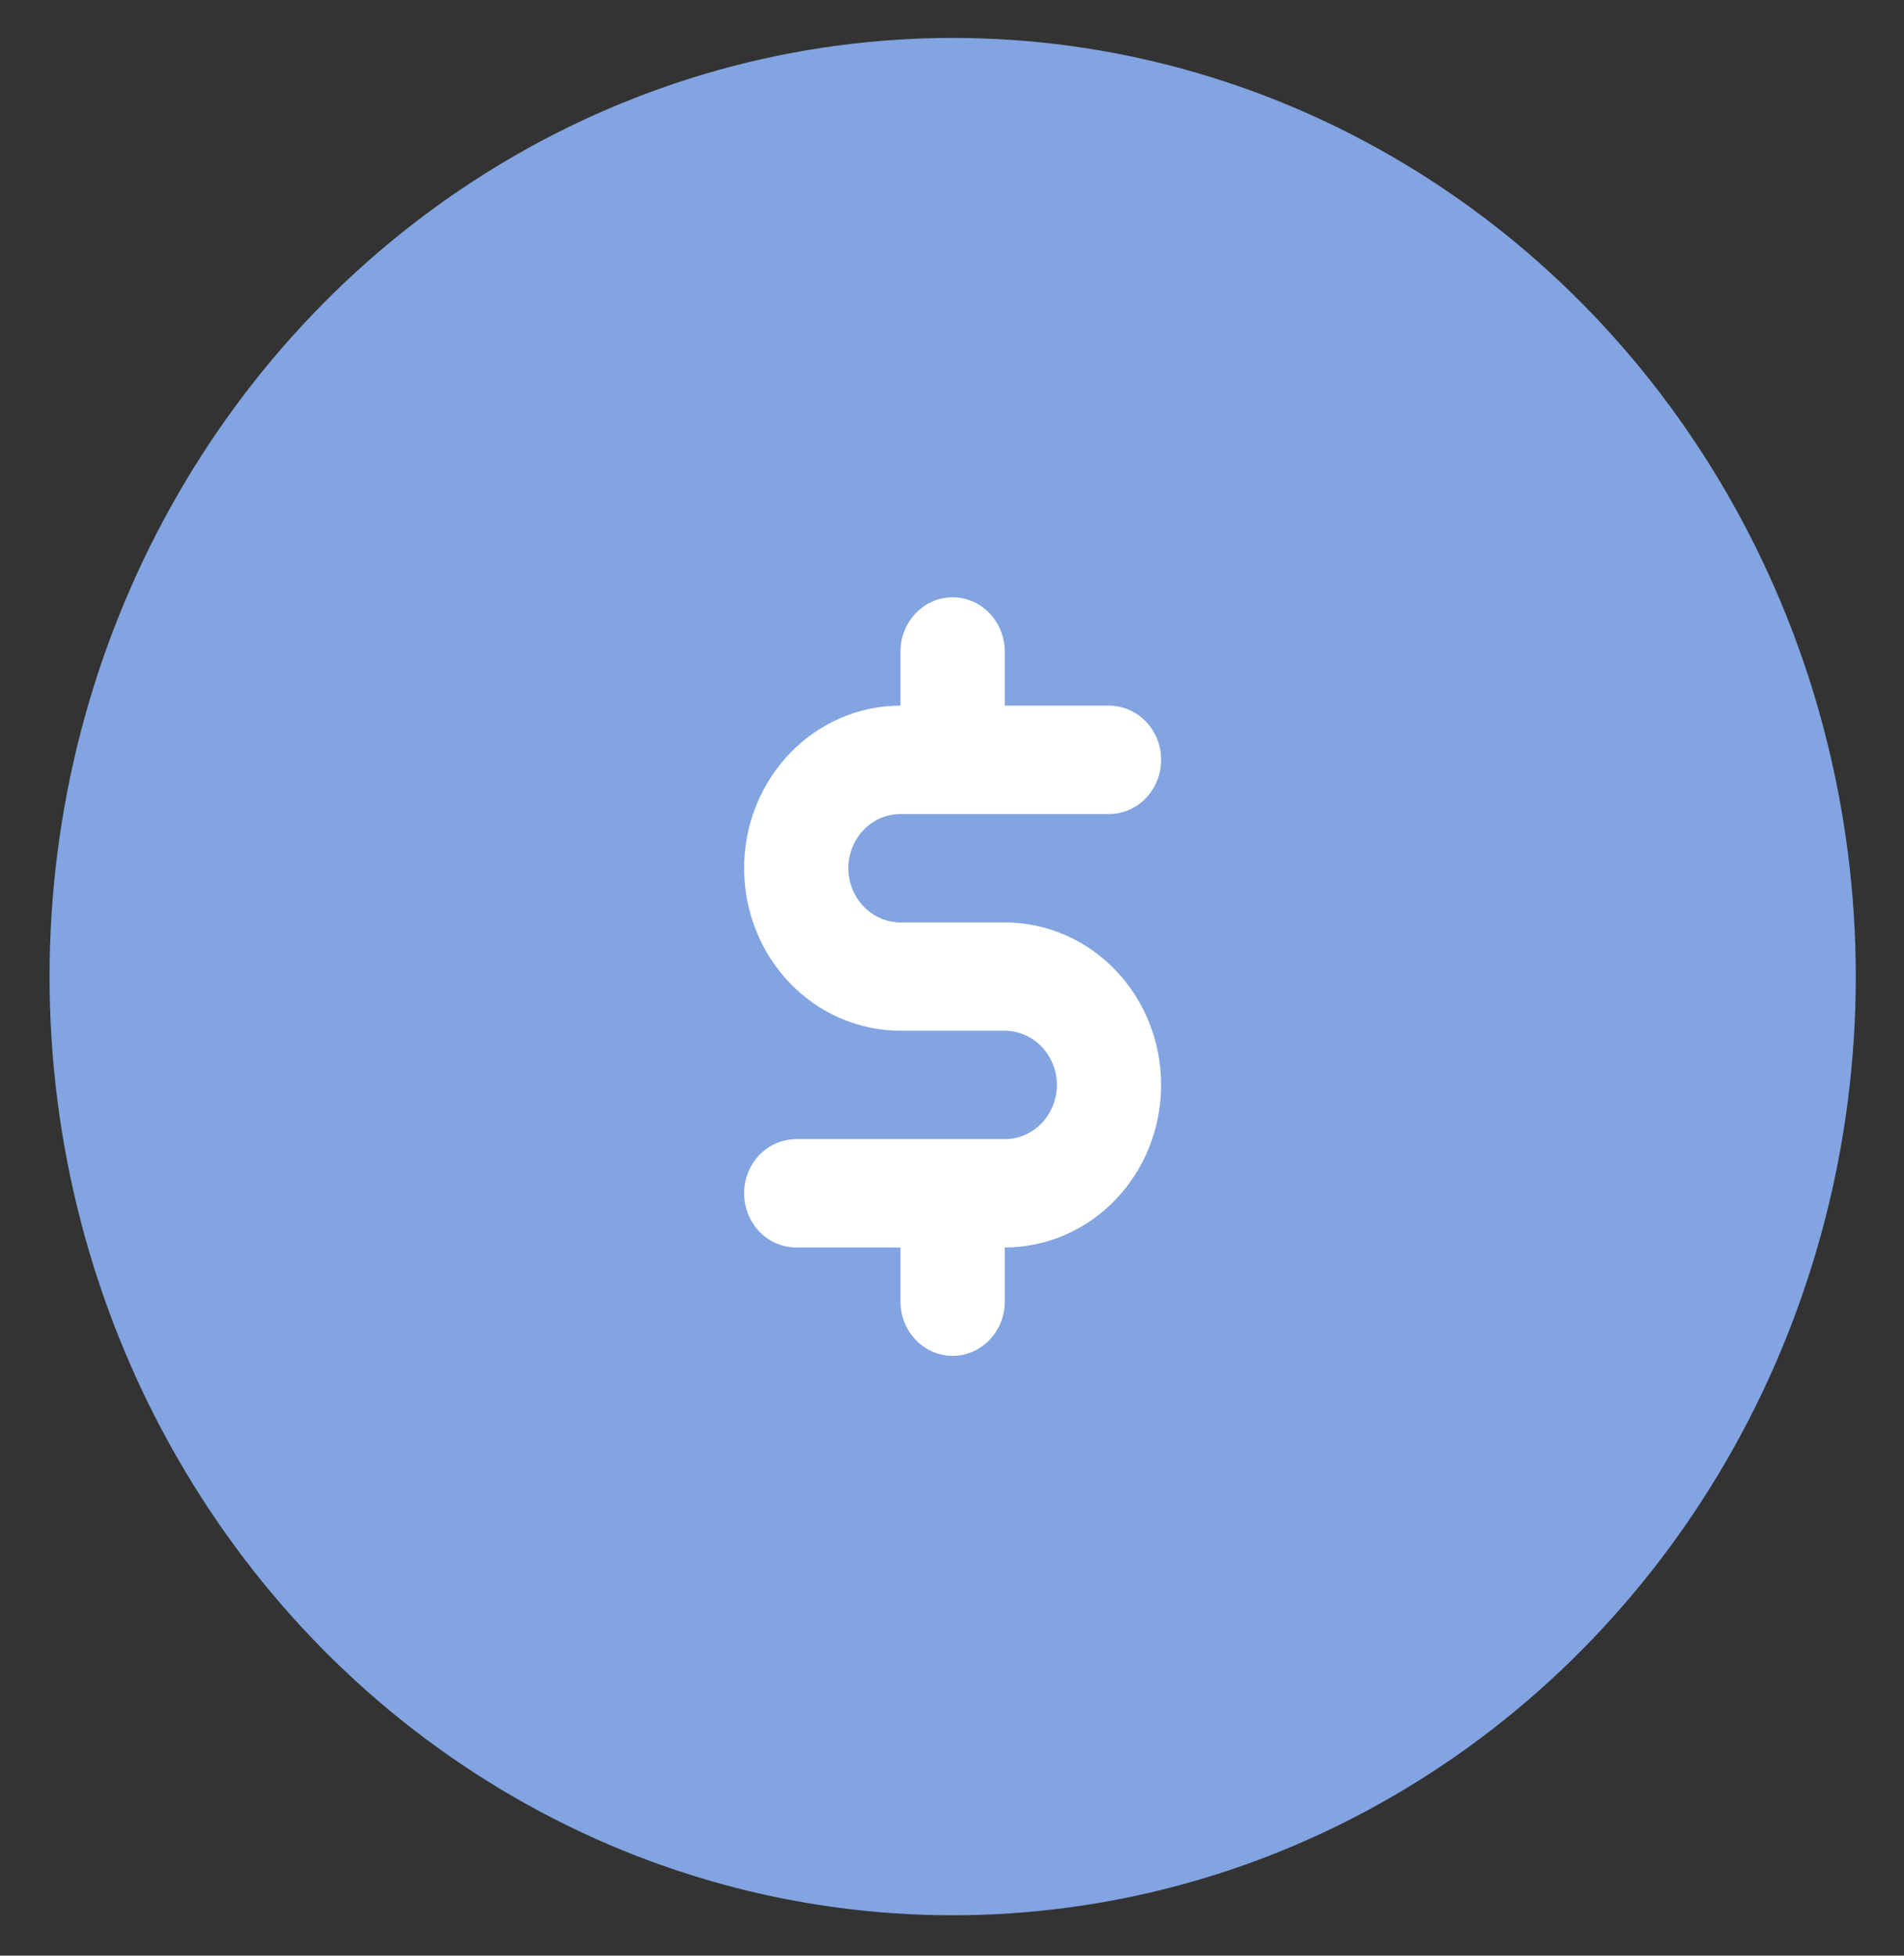 <svg width="37" height="38" viewBox="0 0 37 38" fill="none" xmlns="http://www.w3.org/2000/svg">
<rect x="0" y="0" width="37" height="38" fill="#333333" stroke="none"/>
<ellipse cx="18.513" cy="18.976" rx="17.55" ry="18.239" fill="#82A4E1"/>
<path d="M17.499 15.817H21.551C21.82 15.817 22.077 15.706 22.267 15.509C22.457 15.311 22.564 15.043 22.564 14.764C22.564 14.485 22.457 14.217 22.267 14.02C22.077 13.822 21.82 13.711 21.551 13.711H19.525V12.659C19.525 12.38 19.418 12.112 19.228 11.914C19.038 11.717 18.781 11.606 18.512 11.606C18.243 11.606 17.986 11.717 17.796 11.914C17.606 12.112 17.499 12.38 17.499 12.659V13.711C16.693 13.711 15.92 14.044 15.35 14.637C14.78 15.229 14.46 16.032 14.46 16.87C14.46 17.707 14.78 18.511 15.35 19.103C15.92 19.695 16.693 20.028 17.499 20.028H19.525C19.794 20.028 20.051 20.139 20.241 20.337C20.431 20.534 20.538 20.802 20.538 21.081C20.538 21.36 20.431 21.628 20.241 21.825C20.051 22.023 19.794 22.134 19.525 22.134H15.473C15.204 22.134 14.947 22.245 14.757 22.442C14.567 22.64 14.46 22.907 14.46 23.186C14.46 23.466 14.567 23.733 14.757 23.931C14.947 24.128 15.204 24.239 15.473 24.239H17.499V25.292C17.499 25.571 17.606 25.839 17.796 26.036C17.986 26.234 18.243 26.345 18.512 26.345C18.781 26.345 19.038 26.234 19.228 26.036C19.418 25.839 19.525 25.571 19.525 25.292V24.239C20.331 24.239 21.104 23.907 21.674 23.314C22.244 22.722 22.564 21.919 22.564 21.081C22.564 20.243 22.244 19.44 21.674 18.848C21.104 18.255 20.331 17.923 19.525 17.923H17.499C17.23 17.923 16.973 17.812 16.783 17.614C16.593 17.417 16.486 17.149 16.486 16.87C16.486 16.591 16.593 16.323 16.783 16.125C16.973 15.928 17.23 15.817 17.499 15.817Z" fill="white"/>
</svg>
